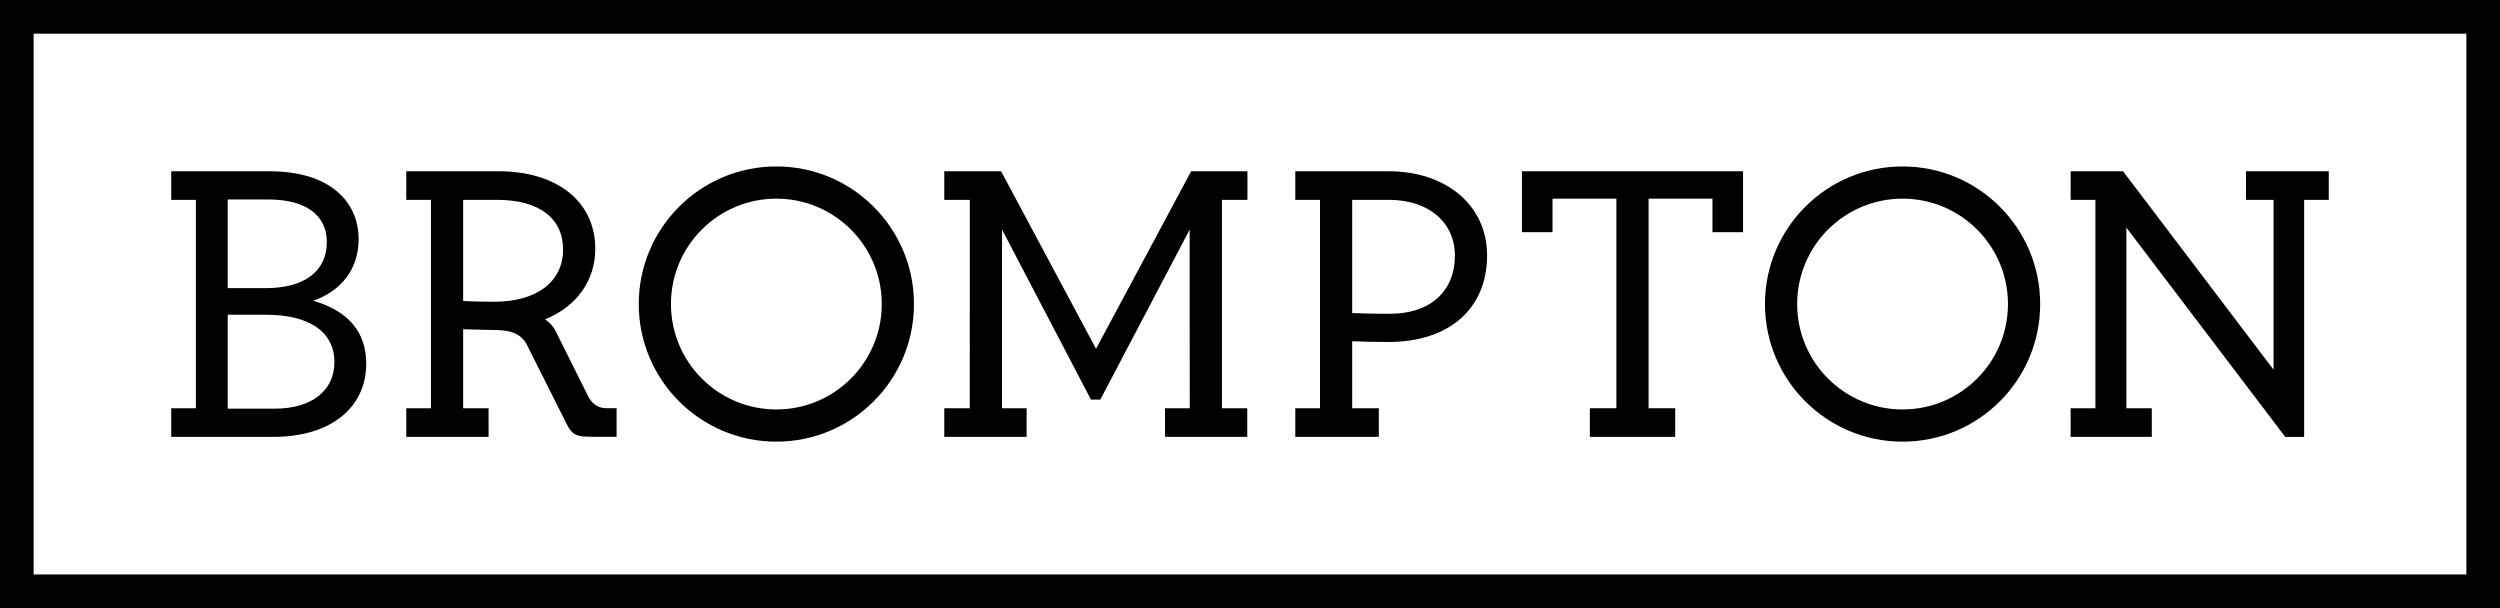 <?xml version="1.0" encoding="UTF-8"?> <svg xmlns="http://www.w3.org/2000/svg" xmlns:xlink="http://www.w3.org/1999/xlink" version="1.1" id="Layer_1" x="0px" y="0px" width="582.714px" height="141.732px" viewBox="0 0 582.714 141.732" xml:space="preserve"> <g> <path d="M0,0v141.732h582.714V0H0z M574.878,133.896H7.837V7.846h567.041V133.896z"></path> <g> <path d="M85.36,84.772c0-7.359-4.153-12.293-12.351-14.669c6.737-2.376,10.577-7.566,10.577-14.349 c0-4.457-1.71-8.279-4.94-11.061c-3.683-3.166-9.043-4.775-15.934-4.775H39.912v6.665h5.75v48.573h-5.75v6.669h23.92 C76.908,101.825,85.36,95.13,85.36,84.772z M53.075,46.492h9.451c8.674,0,13.649,3.615,13.649,9.913 c0,6.837-5.214,10.76-14.304,10.76h-8.796V46.492z M53.075,73.367h8.983c10.097,0,15.89,4.02,15.89,11.036 c0,6.691-5.339,10.85-13.93,10.85H53.075V73.367z"></path> <polygon points="239.29,95.16 233.563,95.16 233.563,53.514 254.213,93.004 254.283,93.146 256.466,93.146 277.294,53.511 277.31,95.16 271.545,95.16 271.545,101.828 290.72,101.828 290.72,95.16 284.818,95.16 284.818,46.586 290.758,46.586 290.758,39.921 277.64,39.921 255.469,81.3 233.42,40.067 233.35,39.921 220.099,39.921 220.099,46.586 226.042,46.586 226.04,95.16 220.099,95.16 220.099,101.828 239.29,101.828 "></polygon> <path d="M321.376,95.16h-6.201V79.538c1.809,0.086,5.17,0.174,8.423,0.174c14.2,0,23.021-7.748,23.021-20.22 c0-11.521-9.428-19.571-22.928-19.571h-21.777v6.666h5.755V95.16h-5.755v6.668h19.461V95.16z M315.175,46.586h8.61 c9.17,0,15.33,5.219,15.33,12.993c0,8.364-5.804,13.557-15.142,13.557c-4.615,0-7.678-0.12-8.798-0.175V46.586z"></path> <polygon points="361.871,46.307 376.759,46.307 376.759,95.16 370.573,95.16 370.573,101.828 390.463,101.828 390.463,95.16 384.263,95.16 384.263,46.307 399.153,46.307 399.153,54.117 406.285,54.117 406.285,39.921 354.738,39.921 354.738,54.117 361.871,54.117 "></polygon> <path d="M180.961,102.943c17.712,0,32.072-14.361,32.072-32.072c0-17.714-14.36-32.075-32.072-32.075 c-17.714,0-32.073,14.361-32.073,32.075C148.887,88.582,163.247,102.943,180.961,102.943z M180.961,46.301 c13.565,0,24.566,10.999,24.566,24.57c0,13.567-11.001,24.567-24.566,24.567c-13.567,0-24.569-11-24.569-24.567 C156.391,57.3,167.393,46.301,180.961,46.301z"></path> <path d="M443.462,102.943c17.714,0,32.073-14.361,32.073-32.072c0-17.714-14.36-32.075-32.073-32.075 c-17.714,0-32.071,14.361-32.071,32.075C411.391,88.582,425.748,102.943,443.462,102.943z M443.462,46.301 c13.566,0,24.568,10.999,24.568,24.57c0,13.567-11.002,24.567-24.568,24.567c-13.566,0-24.568-11-24.568-24.567 C418.893,57.3,429.896,46.301,443.462,46.301z"></path> <path d="M113.88,95.156h-5.925V76.739c1.54,0.074,6.931,0.172,6.931,0.172c3.428,0,6.315,0.464,7.895,3.38l8.438,16.825 c2.019,4.073,2.169,4.693,7.003,4.693h5.499v-6.656h-2.337c-2.108,0-3.513-1.133-4.393-2.992l-7.468-14.966 c-0.865-1.668-2.085-2.508-2.496-2.756c7.372-2.98,11.721-9.019,11.721-16.445c0-10.98-8.853-18.076-22.555-18.076H94.698v6.665 h5.753v48.573h-5.753v6.669h19.182V95.156z M107.955,46.583h7.864c9.802,0,15.423,4.225,15.423,11.599 c0,7.499-6.16,12.157-16.076,12.157c-2.939,0-5.506-0.094-7.211-0.178V46.583z"></path> <polygon points="495.632,53.057 532.659,101.842 537.063,101.842 537.063,46.583 542.802,46.583 542.802,39.918 523.511,39.918 523.511,46.583 529.931,46.583 529.931,86.166 494.93,40.022 494.853,39.918 482.637,39.918 482.637,46.583 488.408,46.583 488.408,95.156 482.637,95.156 482.637,101.825 501.552,101.825 501.552,95.156 495.632,95.156 "></polygon> </g> </g> </svg> 
